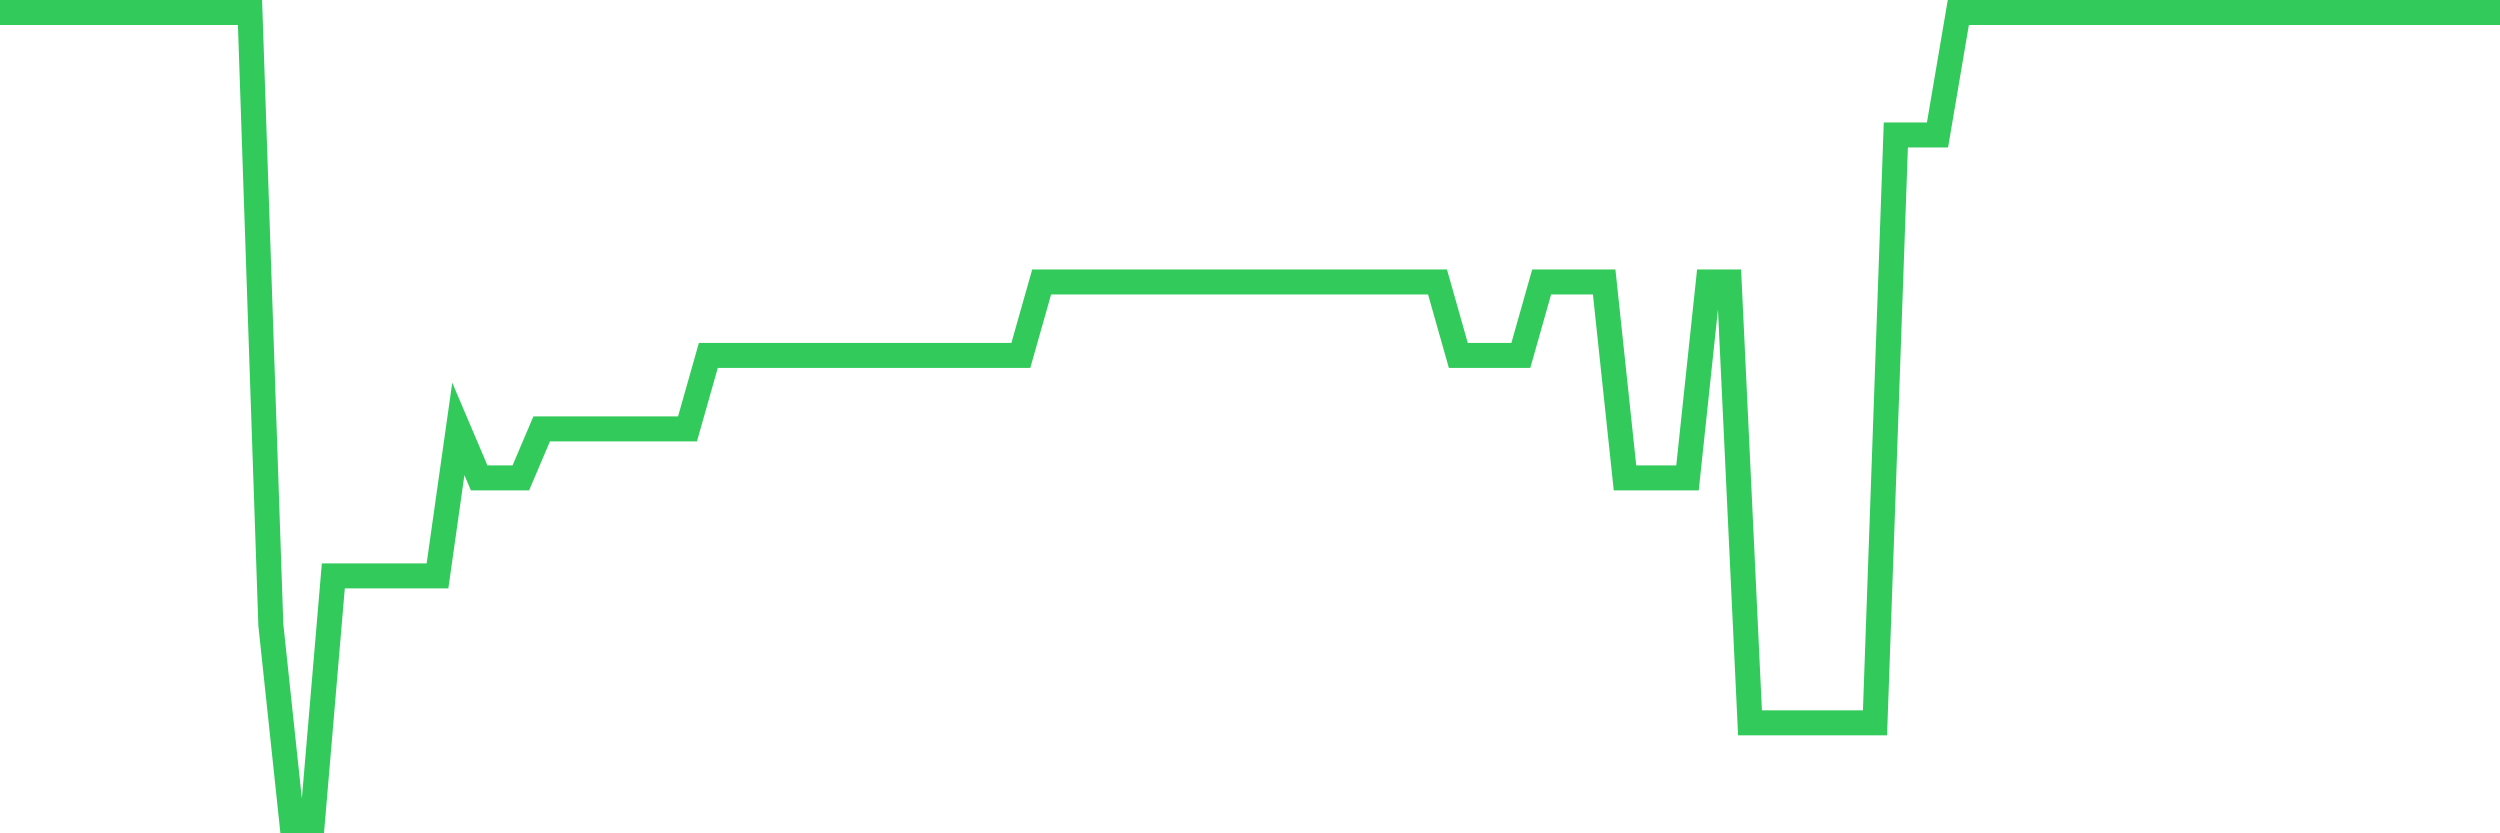 <svg
  xmlns="http://www.w3.org/2000/svg"
  xmlns:xlink="http://www.w3.org/1999/xlink"
  width="120"
  height="40"
  viewBox="0 0 120 40"
  preserveAspectRatio="none"
>
  <polyline
    points="0,0.6 1,0.6 2,0.6 3,0.6 4,0.6 5,0.6 6,0.6 7,0.6 8,0.6 9,0.6 10,0.6 11,0.6 12,0.6 13,29.994 14,39.4 15,39.4 16,27.642 17,27.642 18,27.642 19,27.642 20,27.642 21,27.642 22,20.588 23,22.939 24,22.939 25,22.939 26,20.588 27,20.588 28,20.588 29,20.588 30,20.588 31,20.588 32,20.588 33,20.588 34,17.061 35,17.061 36,17.061 37,17.061 38,17.061 39,17.061 40,17.061 41,17.061 42,17.061 43,17.061 44,17.061 45,17.061 46,17.061 47,17.061 48,17.061 49,17.061 50,13.533 51,13.533 52,13.533 53,13.533 54,13.533 55,13.533 56,13.533 57,13.533 58,13.533 59,13.533 60,13.533 61,13.533 62,13.533 63,13.533 64,13.533 65,13.533 66,13.533 67,13.533 68,13.533 69,13.533 70,17.061 71,17.061 72,17.061 73,17.061 74,13.533 75,13.533 76,13.533 77,13.533 78,22.939 79,22.939 80,22.939 81,22.939 82,13.533 83,13.533 84,34.697 85,34.697 86,34.697 87,34.697 88,34.697 89,34.697 90,34.697 91,6.479 92,6.479 93,6.479 94,0.6 95,0.6 96,0.6 97,0.6 98,0.6 99,0.6 100,0.6 101,0.6 102,0.6 103,0.6 104,0.6 105,0.6 106,0.6 107,0.6 108,0.6 109,0.6 110,0.6 111,0.6 112,0.6 113,0.6 114,0.6 115,0.6 116,0.6 117,0.6 118,0.6 119,0.6 120,0.6"
    fill="none"
    stroke="#32ca5b"
    stroke-width="1.2"
  >
  </polyline>
</svg>